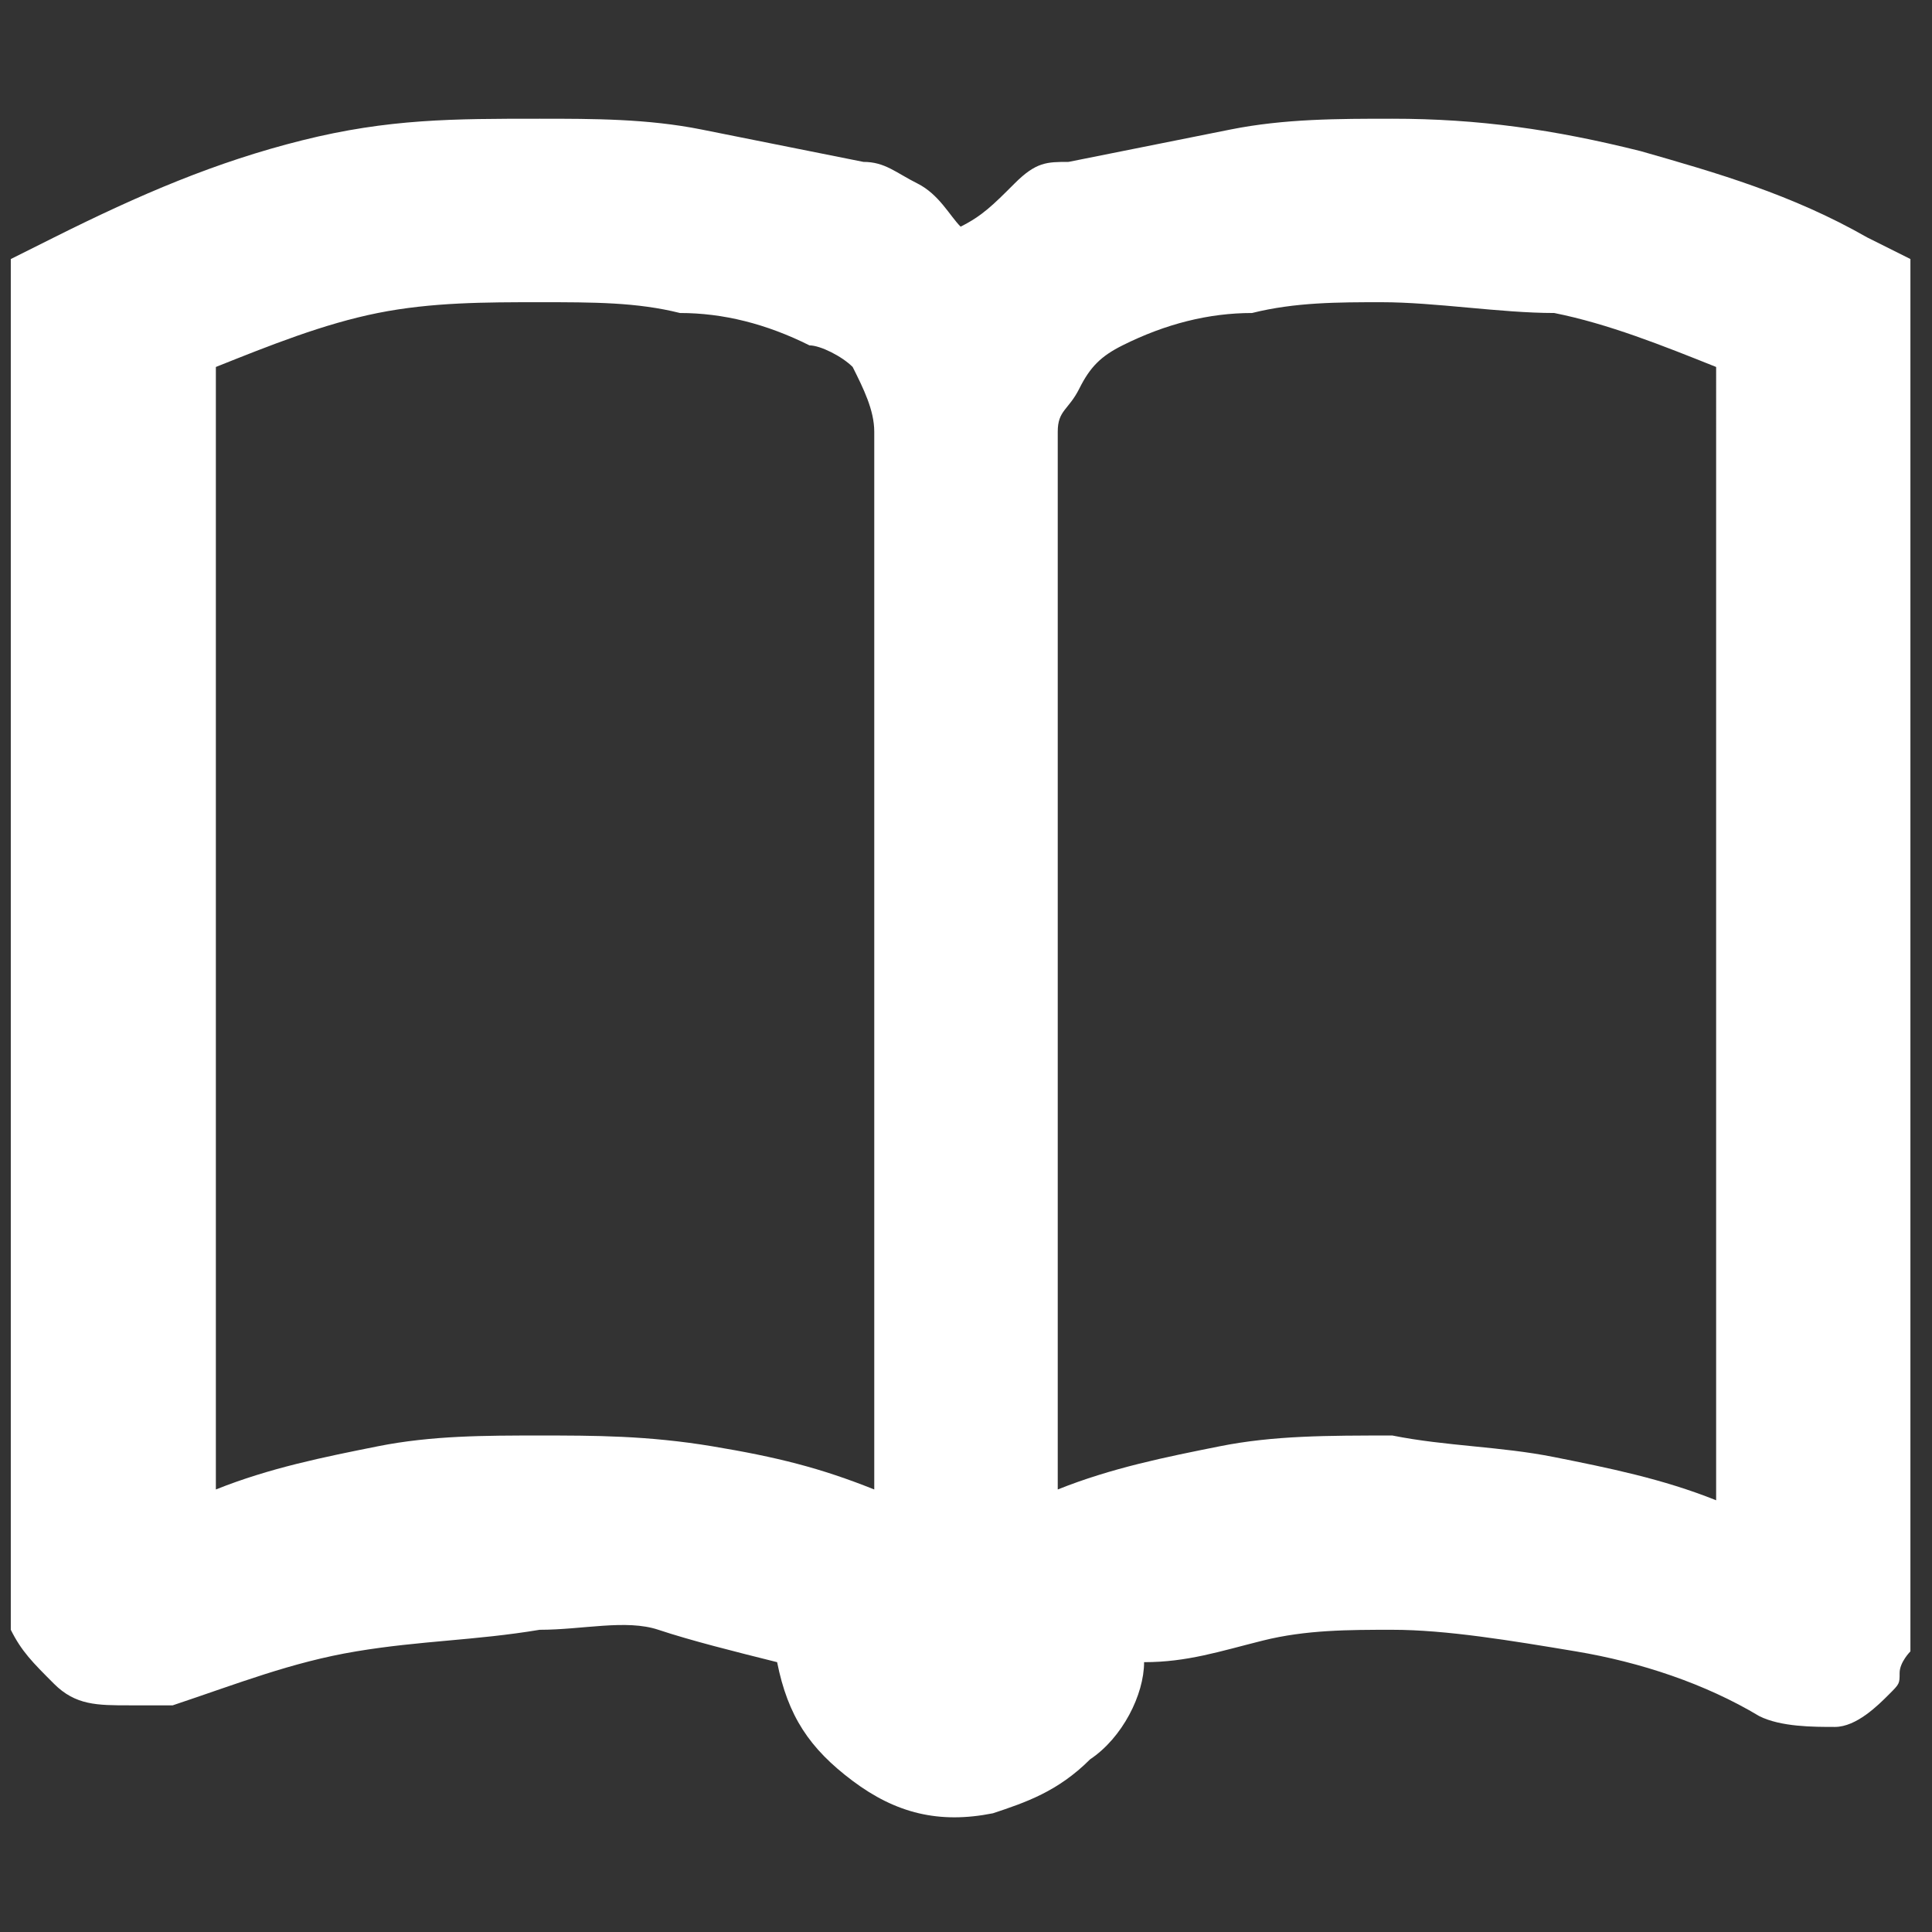 <?xml version="1.0" encoding="utf-8"?>
<!-- Generator: Adobe Illustrator 26.1.0, SVG Export Plug-In . SVG Version: 6.00 Build 0)  -->
<svg version="1.1" id="圖層_1" xmlns="http://www.w3.org/2000/svg" xmlns:xlink="http://www.w3.org/1999/xlink" x="0px" y="0px"
	 width="17.9px" height="17.9px" viewBox="0 0 17.9 17.9" style="enable-background:new 0 0 17.9 17.9;" xml:space="preserve">
<rect x="0" y="0" width="17.9" height="17.9" fill="#333333" stroke="none"/>
<style type="text/css">
	.st0{fill:#FFFFFF;}
</style>
<path class="st0" d="M5,1.1c0.5,0,1,0,1.5,0.1C7,1.3,7.5,1.4,8,1.5c0.2,0,0.3,0.1,0.5,0.2C8.7,1.8,8.8,2,8.9,2.1
	C9.1,2,9.2,1.9,9.4,1.7s0.3-0.2,0.5-0.2c0.5-0.1,1-0.2,1.5-0.3c0.5-0.1,1-0.1,1.5-0.1c0.8,0,1.5,0.1,2.3,0.3
	c0.7,0.2,1.4,0.4,2.1,0.8l0.4,0.2v12.8c0,0,0,0.1,0,0.1c0,0-0.1,0.1-0.1,0.2s0,0.1-0.1,0.2C17.4,15.8,17.2,16,17,16
	c-0.2,0-0.5,0-0.7-0.1c-0.5-0.3-1.1-0.5-1.7-0.6c-0.6-0.1-1.2-0.2-1.7-0.2c-0.4,0-0.8,0-1.2,0.1c-0.4,0.1-0.7,0.2-1.1,0.2
	c0,0.3-0.2,0.7-0.5,0.9c-0.3,0.3-0.6,0.4-0.9,0.5c-0.5,0.1-0.9,0-1.3-0.3c-0.4-0.3-0.6-0.6-0.7-1.1c-0.4-0.1-0.8-0.2-1.1-0.3
	S5.4,15.1,5,15.1c-0.6,0.1-1.1,0.1-1.7,0.2s-1.1,0.3-1.7,0.5c0,0-0.1,0-0.2,0c-0.1,0-0.1,0-0.2,0c-0.3,0-0.5,0-0.7-0.2
	s-0.3-0.3-0.4-0.5V2.4l0.4-0.2C1.3,1.8,2,1.5,2.8,1.3S4.2,1.1,5,1.1z M5,2.8c-0.5,0-1,0-1.5,0.1S2.5,3.2,2,3.4v10.4
	c0.5-0.2,1-0.3,1.5-0.4s1-0.1,1.5-0.1c0.5,0,1,0,1.6,0.1s1,0.2,1.5,0.4V4c0-0.2-0.1-0.4-0.2-0.6C7.8,3.3,7.6,3.2,7.5,3.2
	C7.1,3,6.7,2.9,6.3,2.9C5.9,2.8,5.5,2.8,5,2.8z M12.8,2.8c-0.4,0-0.8,0-1.2,0.1c-0.4,0-0.8,0.1-1.2,0.3c-0.2,0.1-0.3,0.2-0.4,0.4
	S9.8,3.8,9.8,4v9.8c0.5-0.2,1-0.3,1.5-0.4c0.5-0.1,1-0.1,1.6-0.1c0.5,0.1,1,0.1,1.5,0.2c0.5,0.1,1,0.2,1.5,0.4V3.4
	c-0.5-0.2-1-0.4-1.5-0.5C13.9,2.9,13.3,2.8,12.8,2.8z"/>
</svg>
